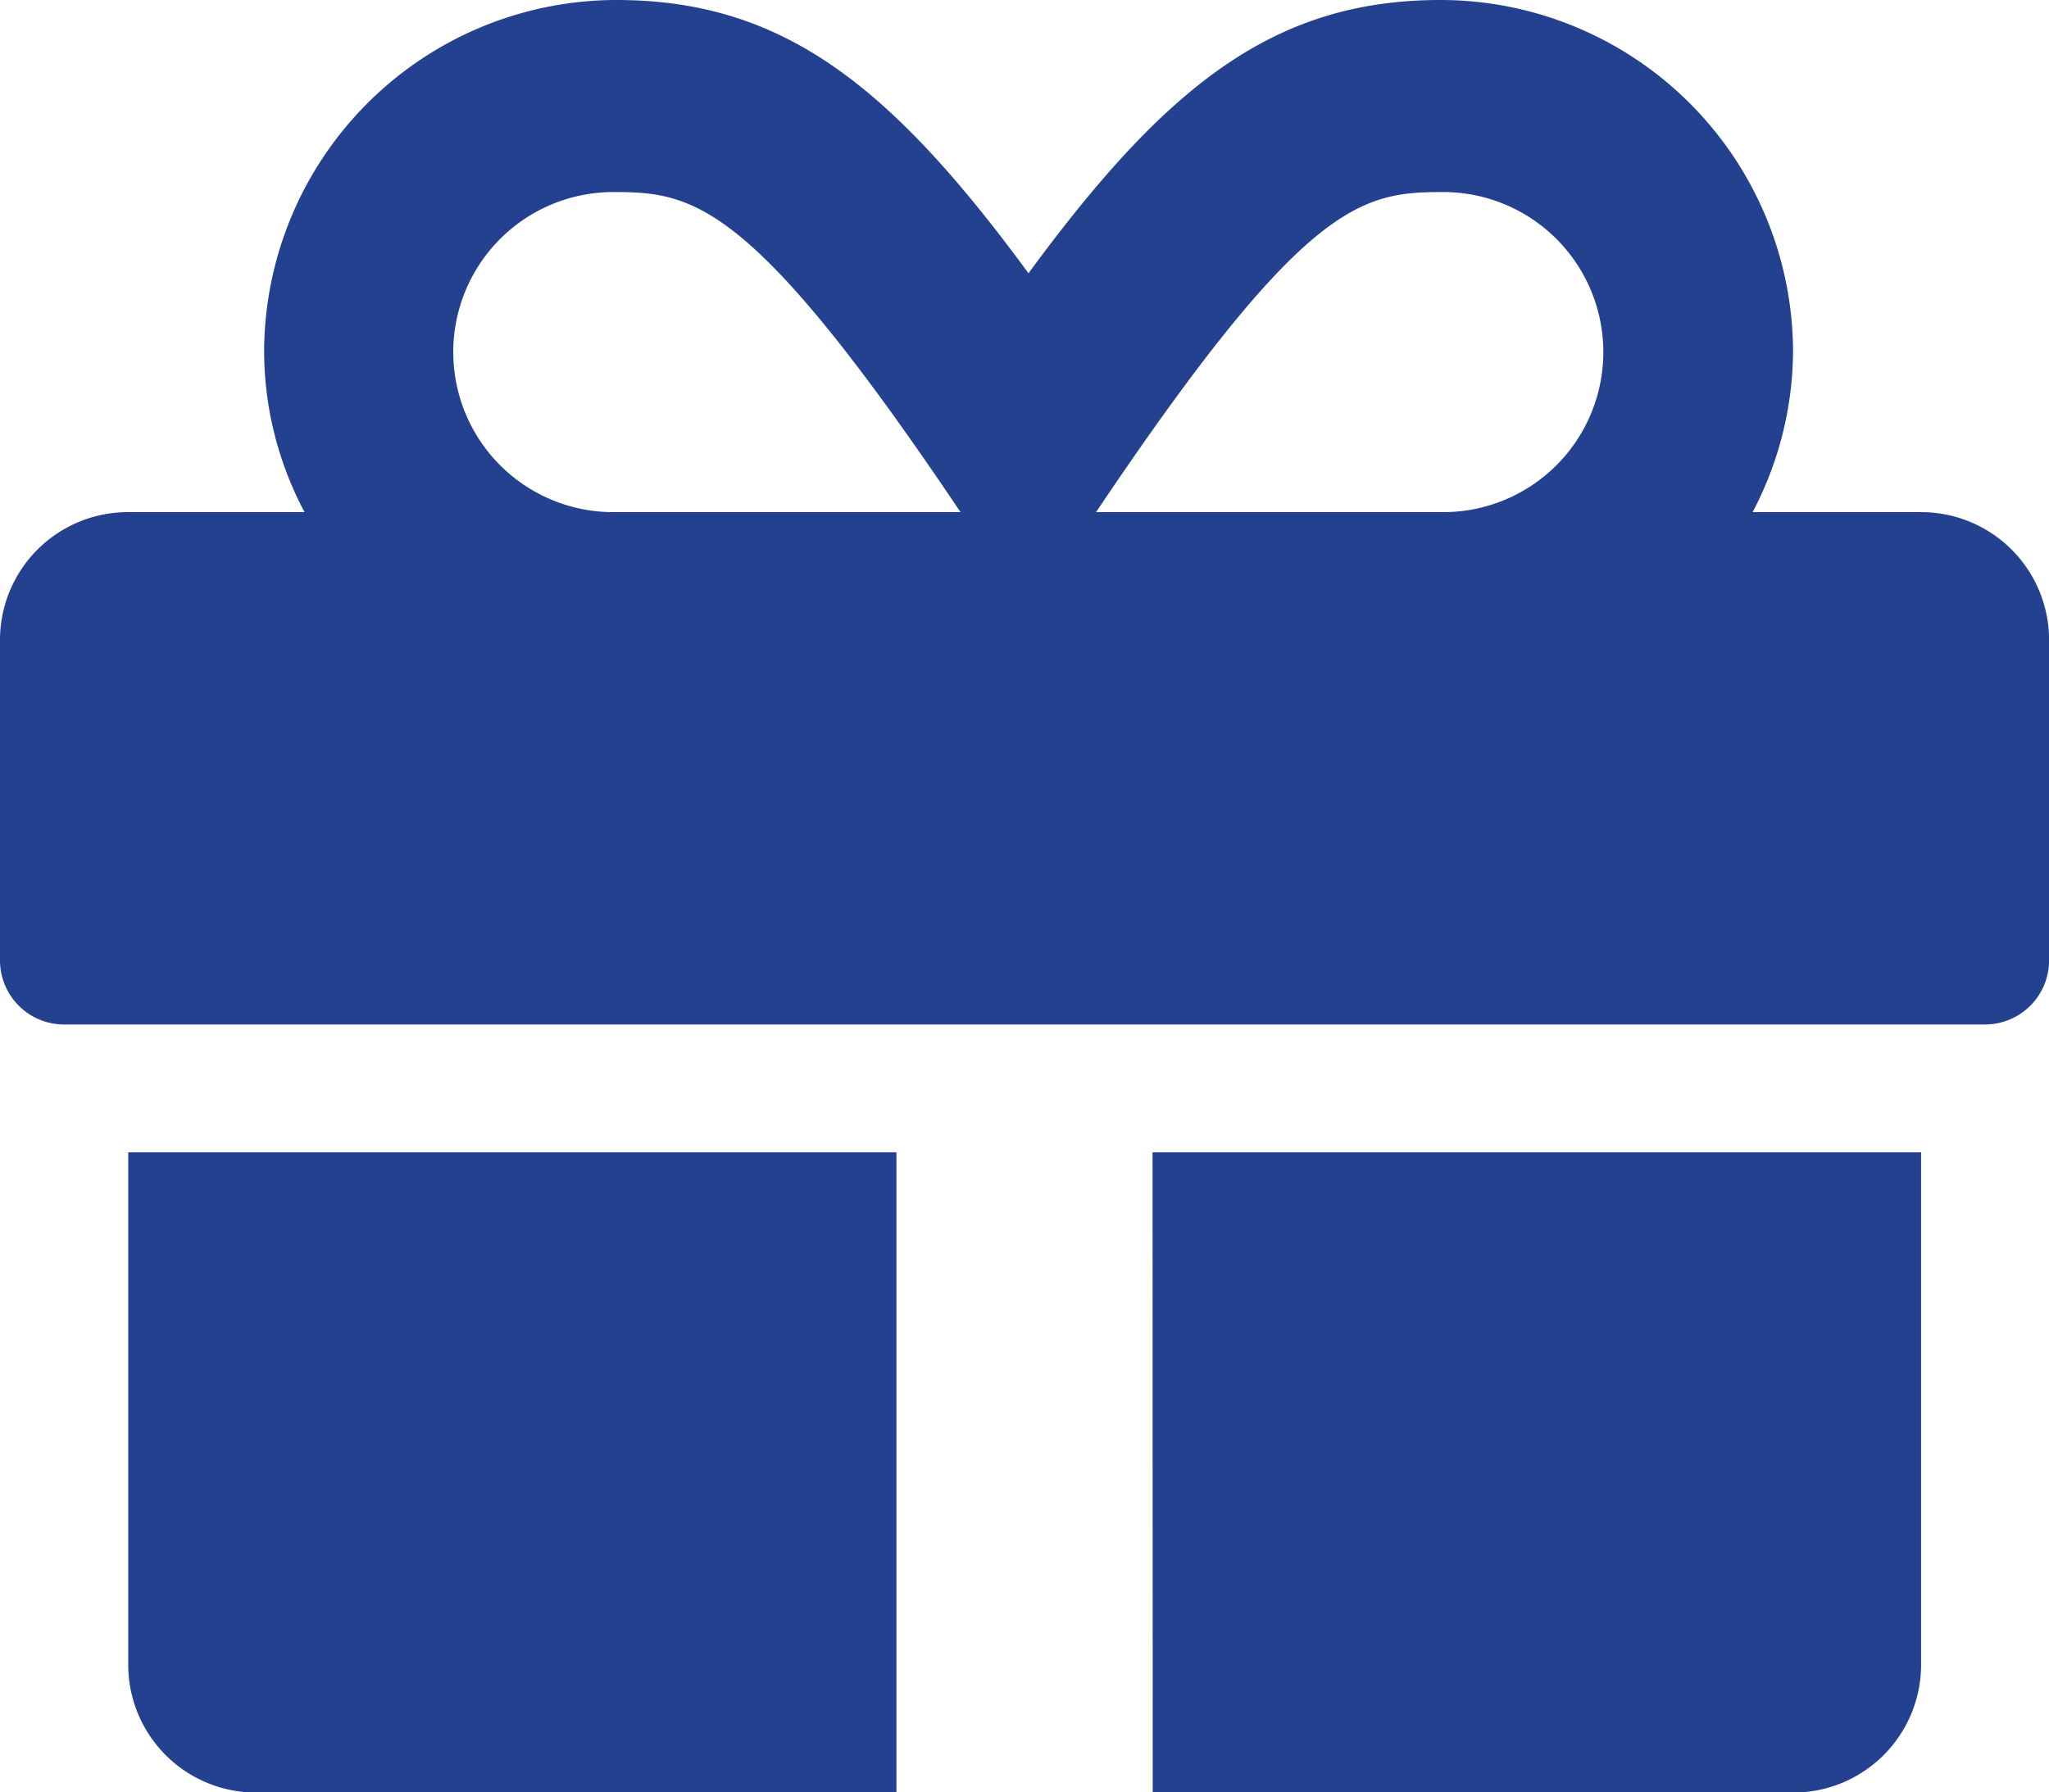 <svg xmlns="http://www.w3.org/2000/svg" width="51.131" height="44.739" viewBox="0 0 51.131 44.739">
  <path id="_8541826_gift_icon" data-name="8541826_gift_icon" d="M3.2,73.544a3.192,3.192,0,0,0,3.2,3.2H22.37V60.761H3.2Zm25.565,3.2H44.739a3.192,3.192,0,0,0,3.2-3.2V60.761H28.761ZM47.935,44.783h-4.2a8.708,8.708,0,0,0,1.009-3.995A8.8,8.8,0,0,0,35.951,32c-4.154,0-6.841,2.127-10.286,6.821C22.22,34.127,19.533,32,15.379,32a8.8,8.8,0,0,0-8.788,8.788A8.585,8.585,0,0,0,7.6,44.783H3.2a3.192,3.192,0,0,0-3.2,3.2v7.989a1.6,1.6,0,0,0,1.6,1.6H49.533a1.6,1.6,0,0,0,1.6-1.6V47.978A3.192,3.192,0,0,0,47.935,44.783Zm-32.566,0a3.995,3.995,0,1,1,0-7.989c1.987,0,3.455.33,8.6,7.989Zm20.582,0h-8.6c5.133-7.64,6.561-7.989,8.6-7.989a3.995,3.995,0,1,1,0,7.989Z" transform="translate(0 -32)" fill="#244190"/>
</svg>
